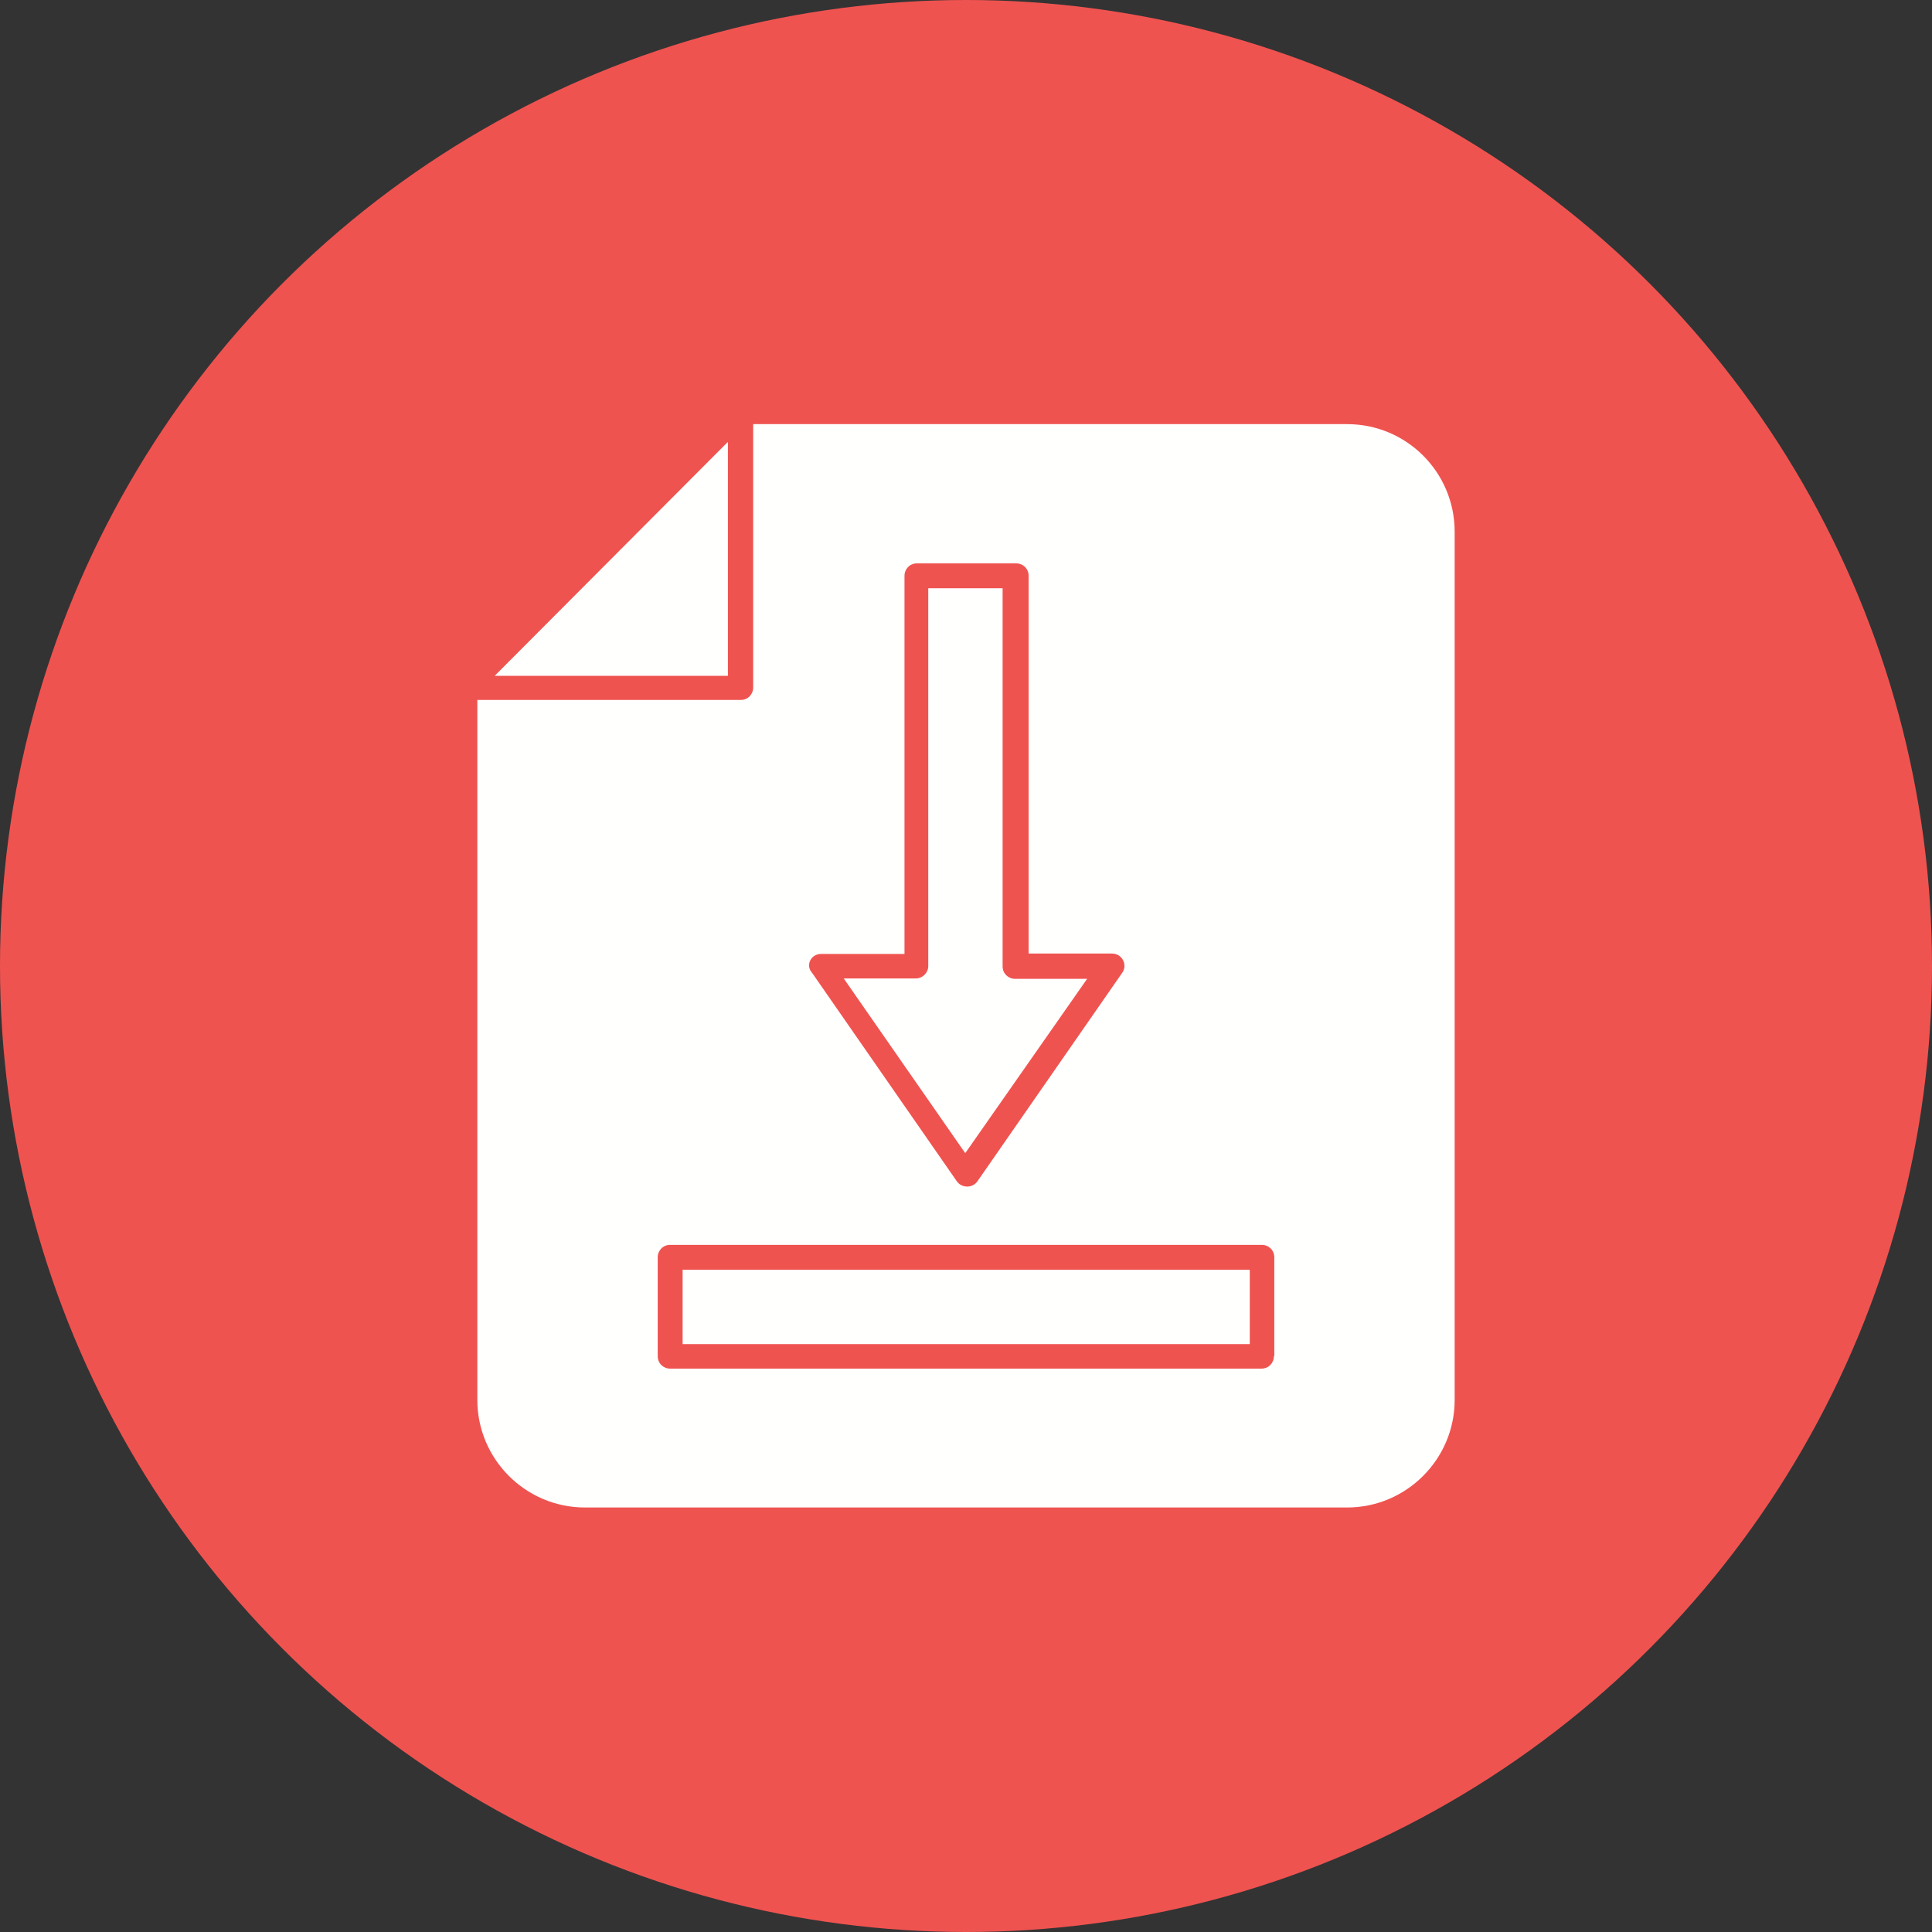 <svg id="Layer_1" enable-background="new 0 0 512 512" height="512" viewBox="0 0 512 512" width="512" xmlns="http://www.w3.org/2000/svg"><rect x="0" y="0" width="512" height="512" fill="#333333" stroke="none"/><circle cx="256" cy="256" fill="#ef5350" r="256"/><g fill="#fffffe"><path d="m288.1 259.4h-19.1c-1.8 0-3.3-1.4-3.3-3.3v-100.2h-19.7v100.1c0 1.8-1.5 3.3-3.3 3.3h-19.1l32.2 46.3z"/><path d="m192.9 117.1-61.8 62h61.8z"/><path d="m180.9 336.5h150.3v19.7h-150.3z"/><path d="m357 112.4h-157.4v69.8c0 1.8-1.4 3.3-3.3 3.3h-69.8v185.5c0 15.7 12.8 28.5 28.5 28.5h202c15.7 0 28.5-12.8 28.5-28.5v-230.1c0-15.7-12.7-28.5-28.5-28.5zm-139.4 140.4h22.1v-100.2c0-1.8 1.4-3.3 3.3-3.3h26.3c1.8 0 3.3 1.4 3.3 3.3v100.1h22.1c2.7 0 4.2 3 2.7 5.1l-38.4 55.3c-1.3 1.8-4.1 1.8-5.4 0l-38.4-55.3c-1.8-2-.3-5 2.4-5zm120 106.6c0 1.8-1.4 3.3-3.3 3.3h-156.7c-1.8 0-3.3-1.4-3.3-3.3v-26.2c0-1.8 1.4-3.3 3.3-3.3h156.8c1.8 0 3.3 1.4 3.3 3.3v26.2z"/></g></svg>